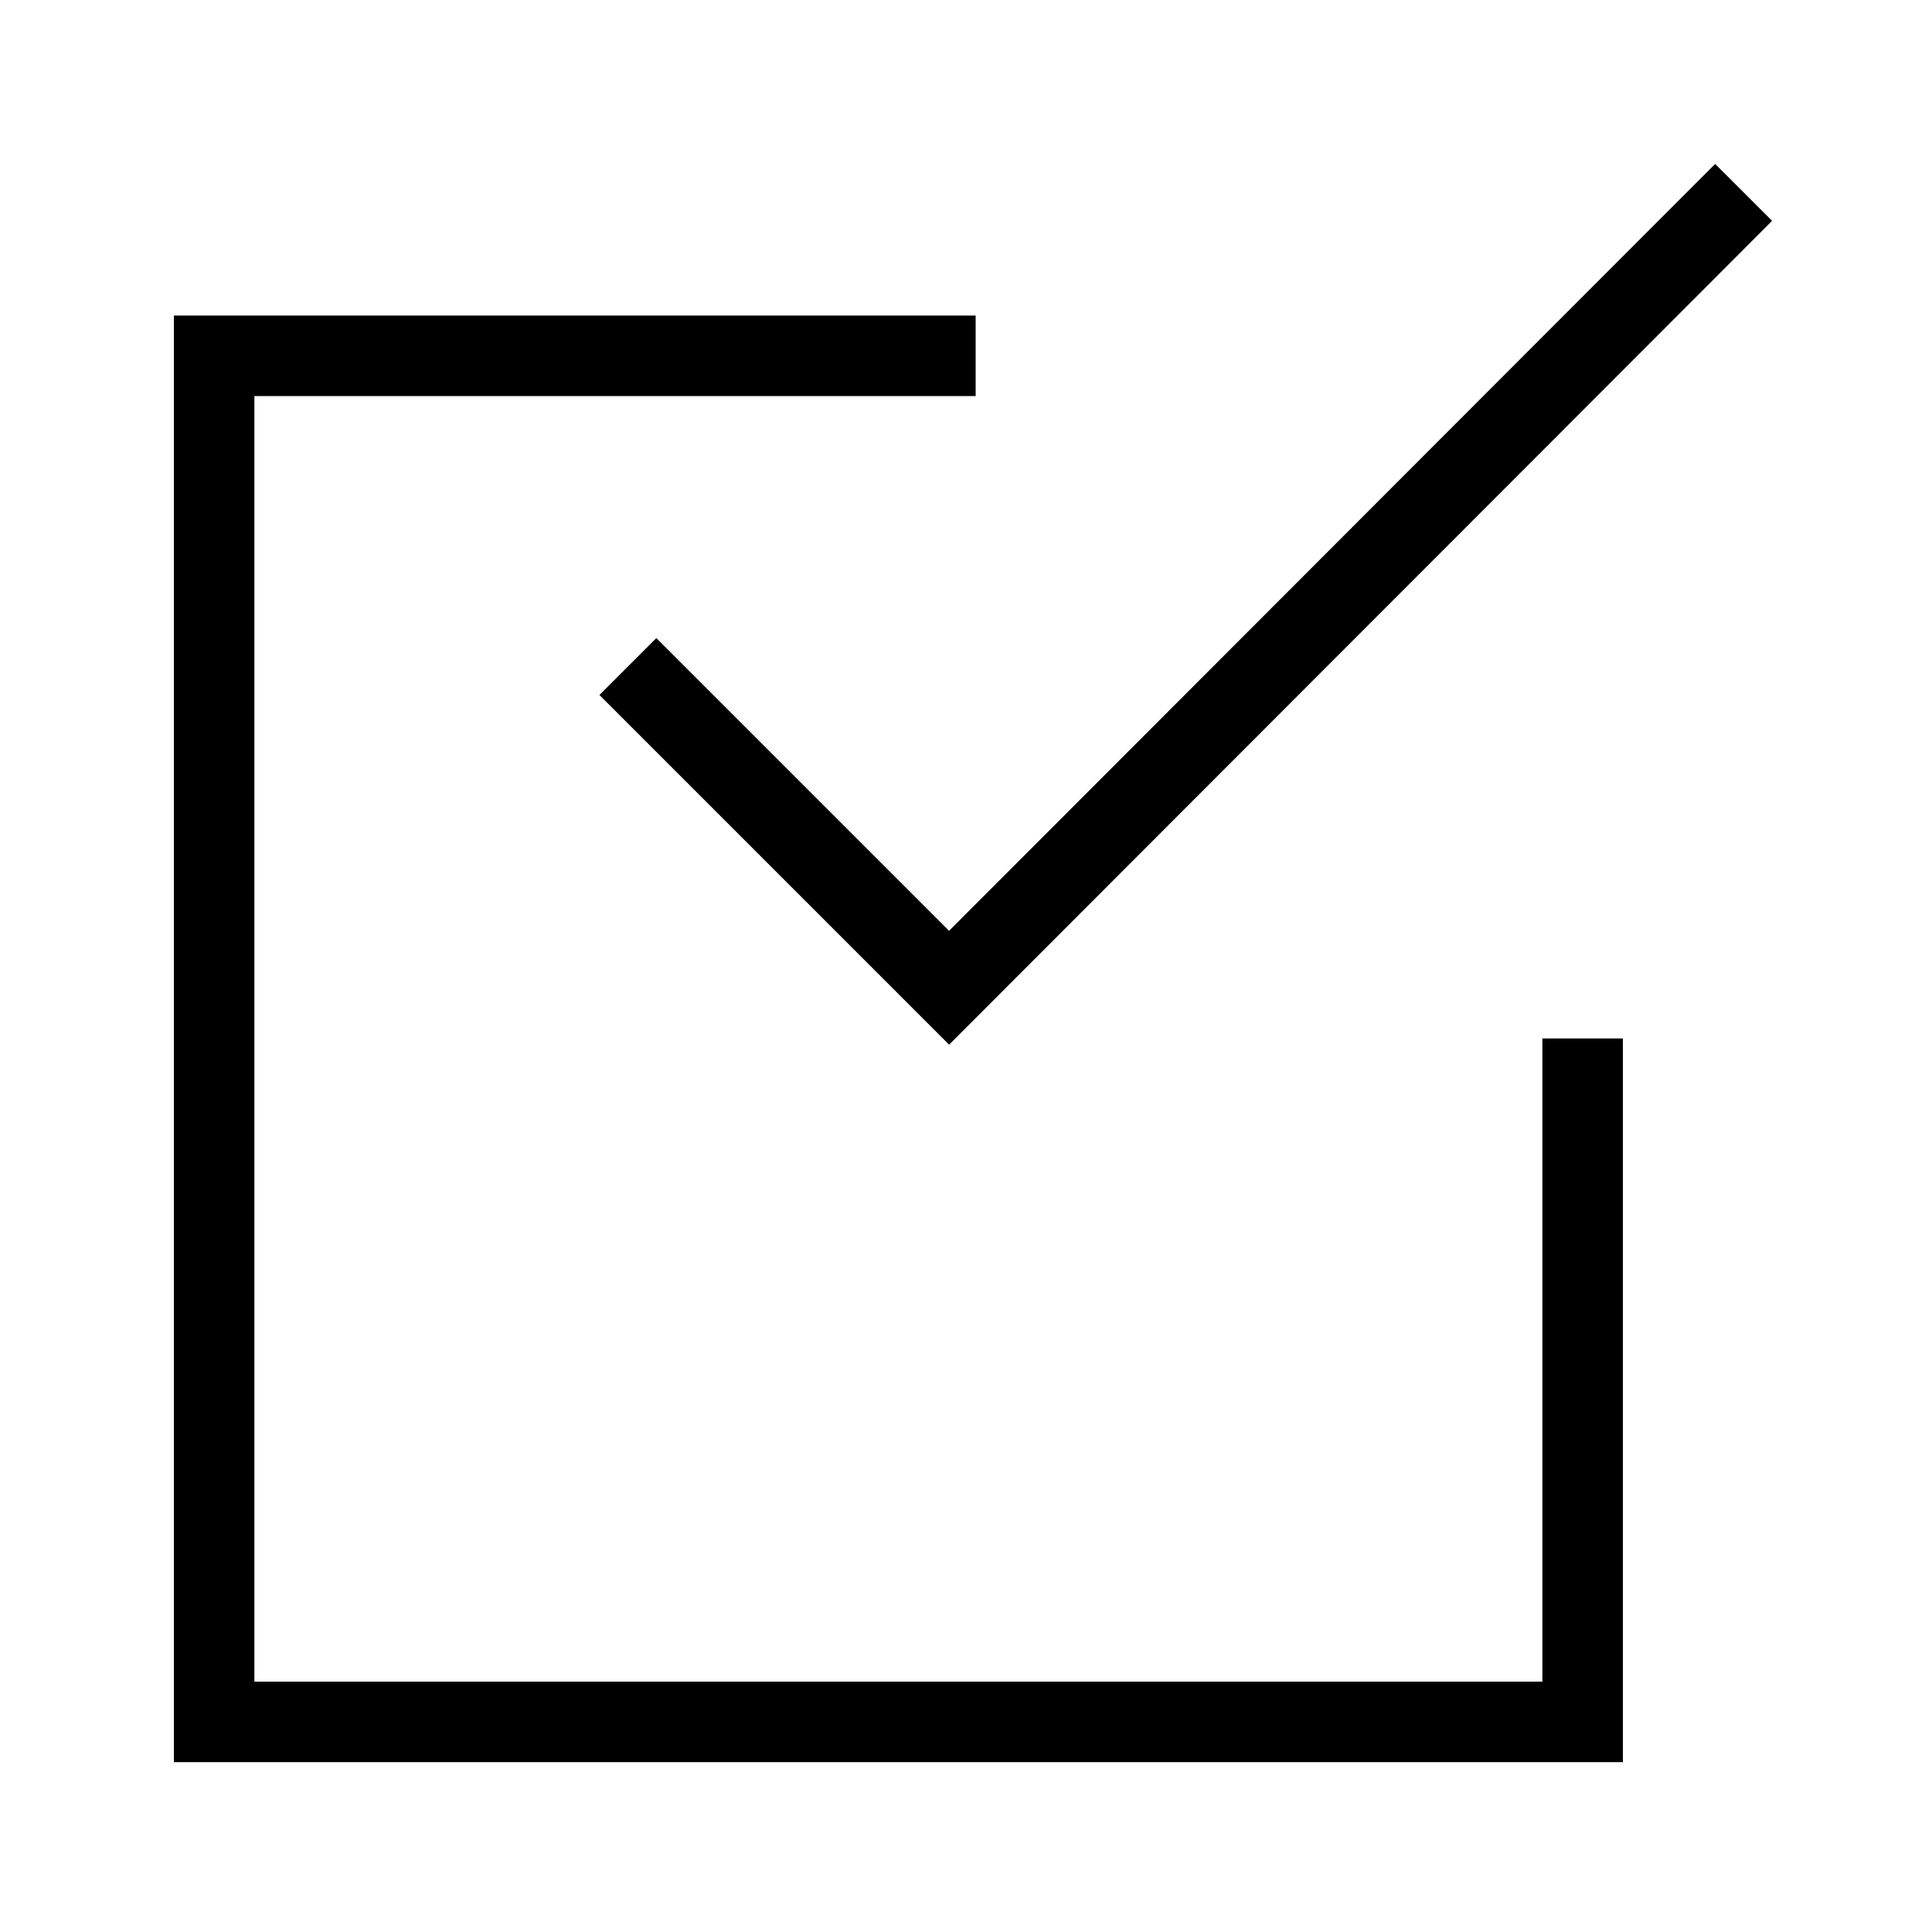 <svg xmlns="http://www.w3.org/2000/svg" viewBox="0 0 24 24"><defs><style>.cls-1,.cls-2{fill:none;}.cls-2{stroke:#000;stroke-miterlimit:10;}</style></defs><g id="Layer_2" data-name="Layer 2"><g id="Layer_1-2" data-name="Layer 1"><rect class="cls-1" width="24" height="24"/><polyline class="cls-2" points="19.66 12.9 19.66 21.39 2.66 21.39 2.66 4.42 12.12 4.42"/><polyline class="cls-2" points="7.8 8.28 11.79 12.27 21.66 2.39"/></g></g></svg>